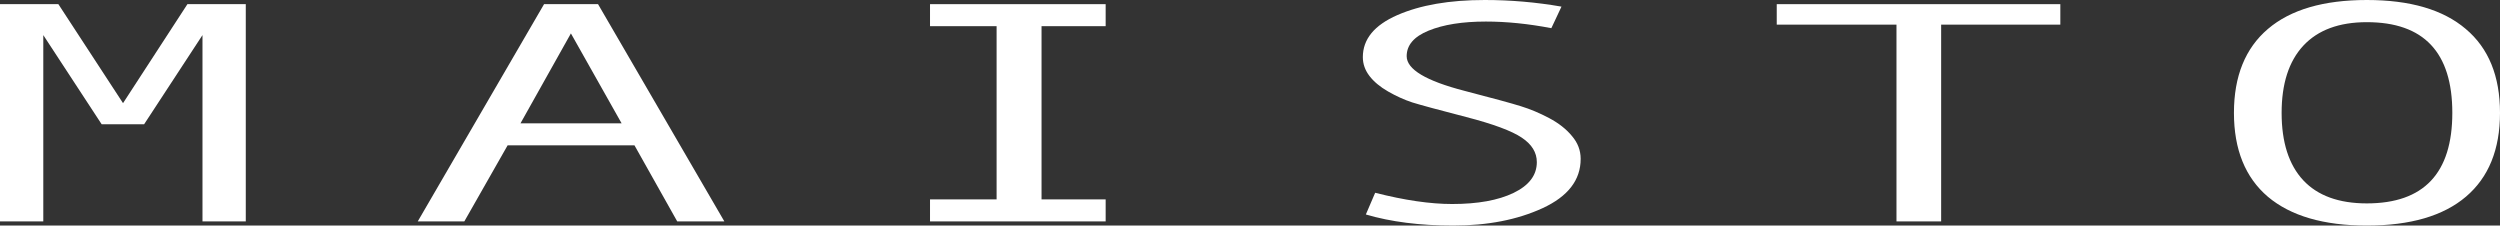 <?xml version="1.0" encoding="UTF-8"?> <svg xmlns="http://www.w3.org/2000/svg" width="532" height="48" viewBox="0 0 532 48" fill="none"><rect x="0" y="0" width="532" height="48" fill="#333333" stroke="none"/> <path d="M52.302 47.115H43.089V7.47L30.67 26.441H21.632L9.213 7.47V47.115H0V0.885H12.42L26.18 21.952L39.883 0.885H52.302V47.115Z" fill="white"></path> <path d="M154.142 47.115H144.113L135.017 30.93H108.021L98.808 47.115H88.896L115.776 0.885H127.263L154.142 47.115ZM132.277 26.244L121.49 7.11L110.761 26.244H132.277Z" fill="white"></path> <path d="M235.283 47.115H197.908V42.43H212.077V5.57H197.908V0.885H235.283V5.57H221.639V42.43H235.283V47.115Z" fill="white"></path> <path d="M330.127 5.996C325.229 5.057 320.584 4.587 316.191 4.587C311.216 4.587 307.154 5.231 304.005 6.52C300.895 7.787 299.34 9.6 299.34 11.959C299.34 14.755 303.441 17.212 311.643 19.331C317.707 20.904 321.711 21.996 323.655 22.608C325.637 23.219 327.639 24.06 329.66 25.13C331.682 26.201 333.295 27.468 334.5 28.931C335.744 30.373 336.366 32 336.366 33.813C336.366 38.313 333.664 41.807 328.261 44.298C322.897 46.766 316.561 48 309.253 48C302.178 48 295.978 47.214 290.653 45.641L292.635 41.021C298.893 42.616 304.355 43.413 309.019 43.413C314.462 43.413 318.815 42.627 322.08 41.054C325.385 39.459 327.037 37.275 327.037 34.501C327.037 32.448 325.968 30.711 323.83 29.291C321.692 27.85 317.746 26.386 311.993 24.901C306.085 23.372 302.256 22.334 300.507 21.788C298.796 21.221 297.086 20.445 295.375 19.462C293.665 18.479 292.343 17.376 291.411 16.153C290.478 14.93 290.011 13.597 290.011 12.156C290.011 8.333 292.46 5.352 297.358 3.211C302.256 1.07 308.456 0 315.958 0C321.439 0 326.881 0.47 332.284 1.409L330.127 5.996Z" fill="white"></path> <path d="M438.439 5.242H413.076V47.115H403.571V5.242H378.091V0.885H438.439V5.242Z" fill="white"></path> <path d="M503.662 0C512.875 0 519.891 2.053 524.712 6.16C529.57 10.244 532 16.197 532 24.016C532 31.793 529.59 37.734 524.77 41.84C519.95 45.947 512.914 48 503.662 48C494.489 48 487.472 45.958 482.613 41.873C477.793 37.767 475.383 31.814 475.383 24.016C475.383 16.218 477.793 10.266 482.613 6.16C487.433 2.053 494.45 0 503.662 0ZM503.662 43.282C515.79 43.282 521.854 36.86 521.854 24.016C521.854 11.151 515.79 4.718 503.662 4.718C497.754 4.718 493.245 6.389 490.135 9.731C487.064 13.051 485.529 17.813 485.529 24.016C485.529 30.285 487.064 35.069 490.135 38.367C493.206 41.644 497.715 43.282 503.662 43.282Z" fill="white"></path> </svg> 
